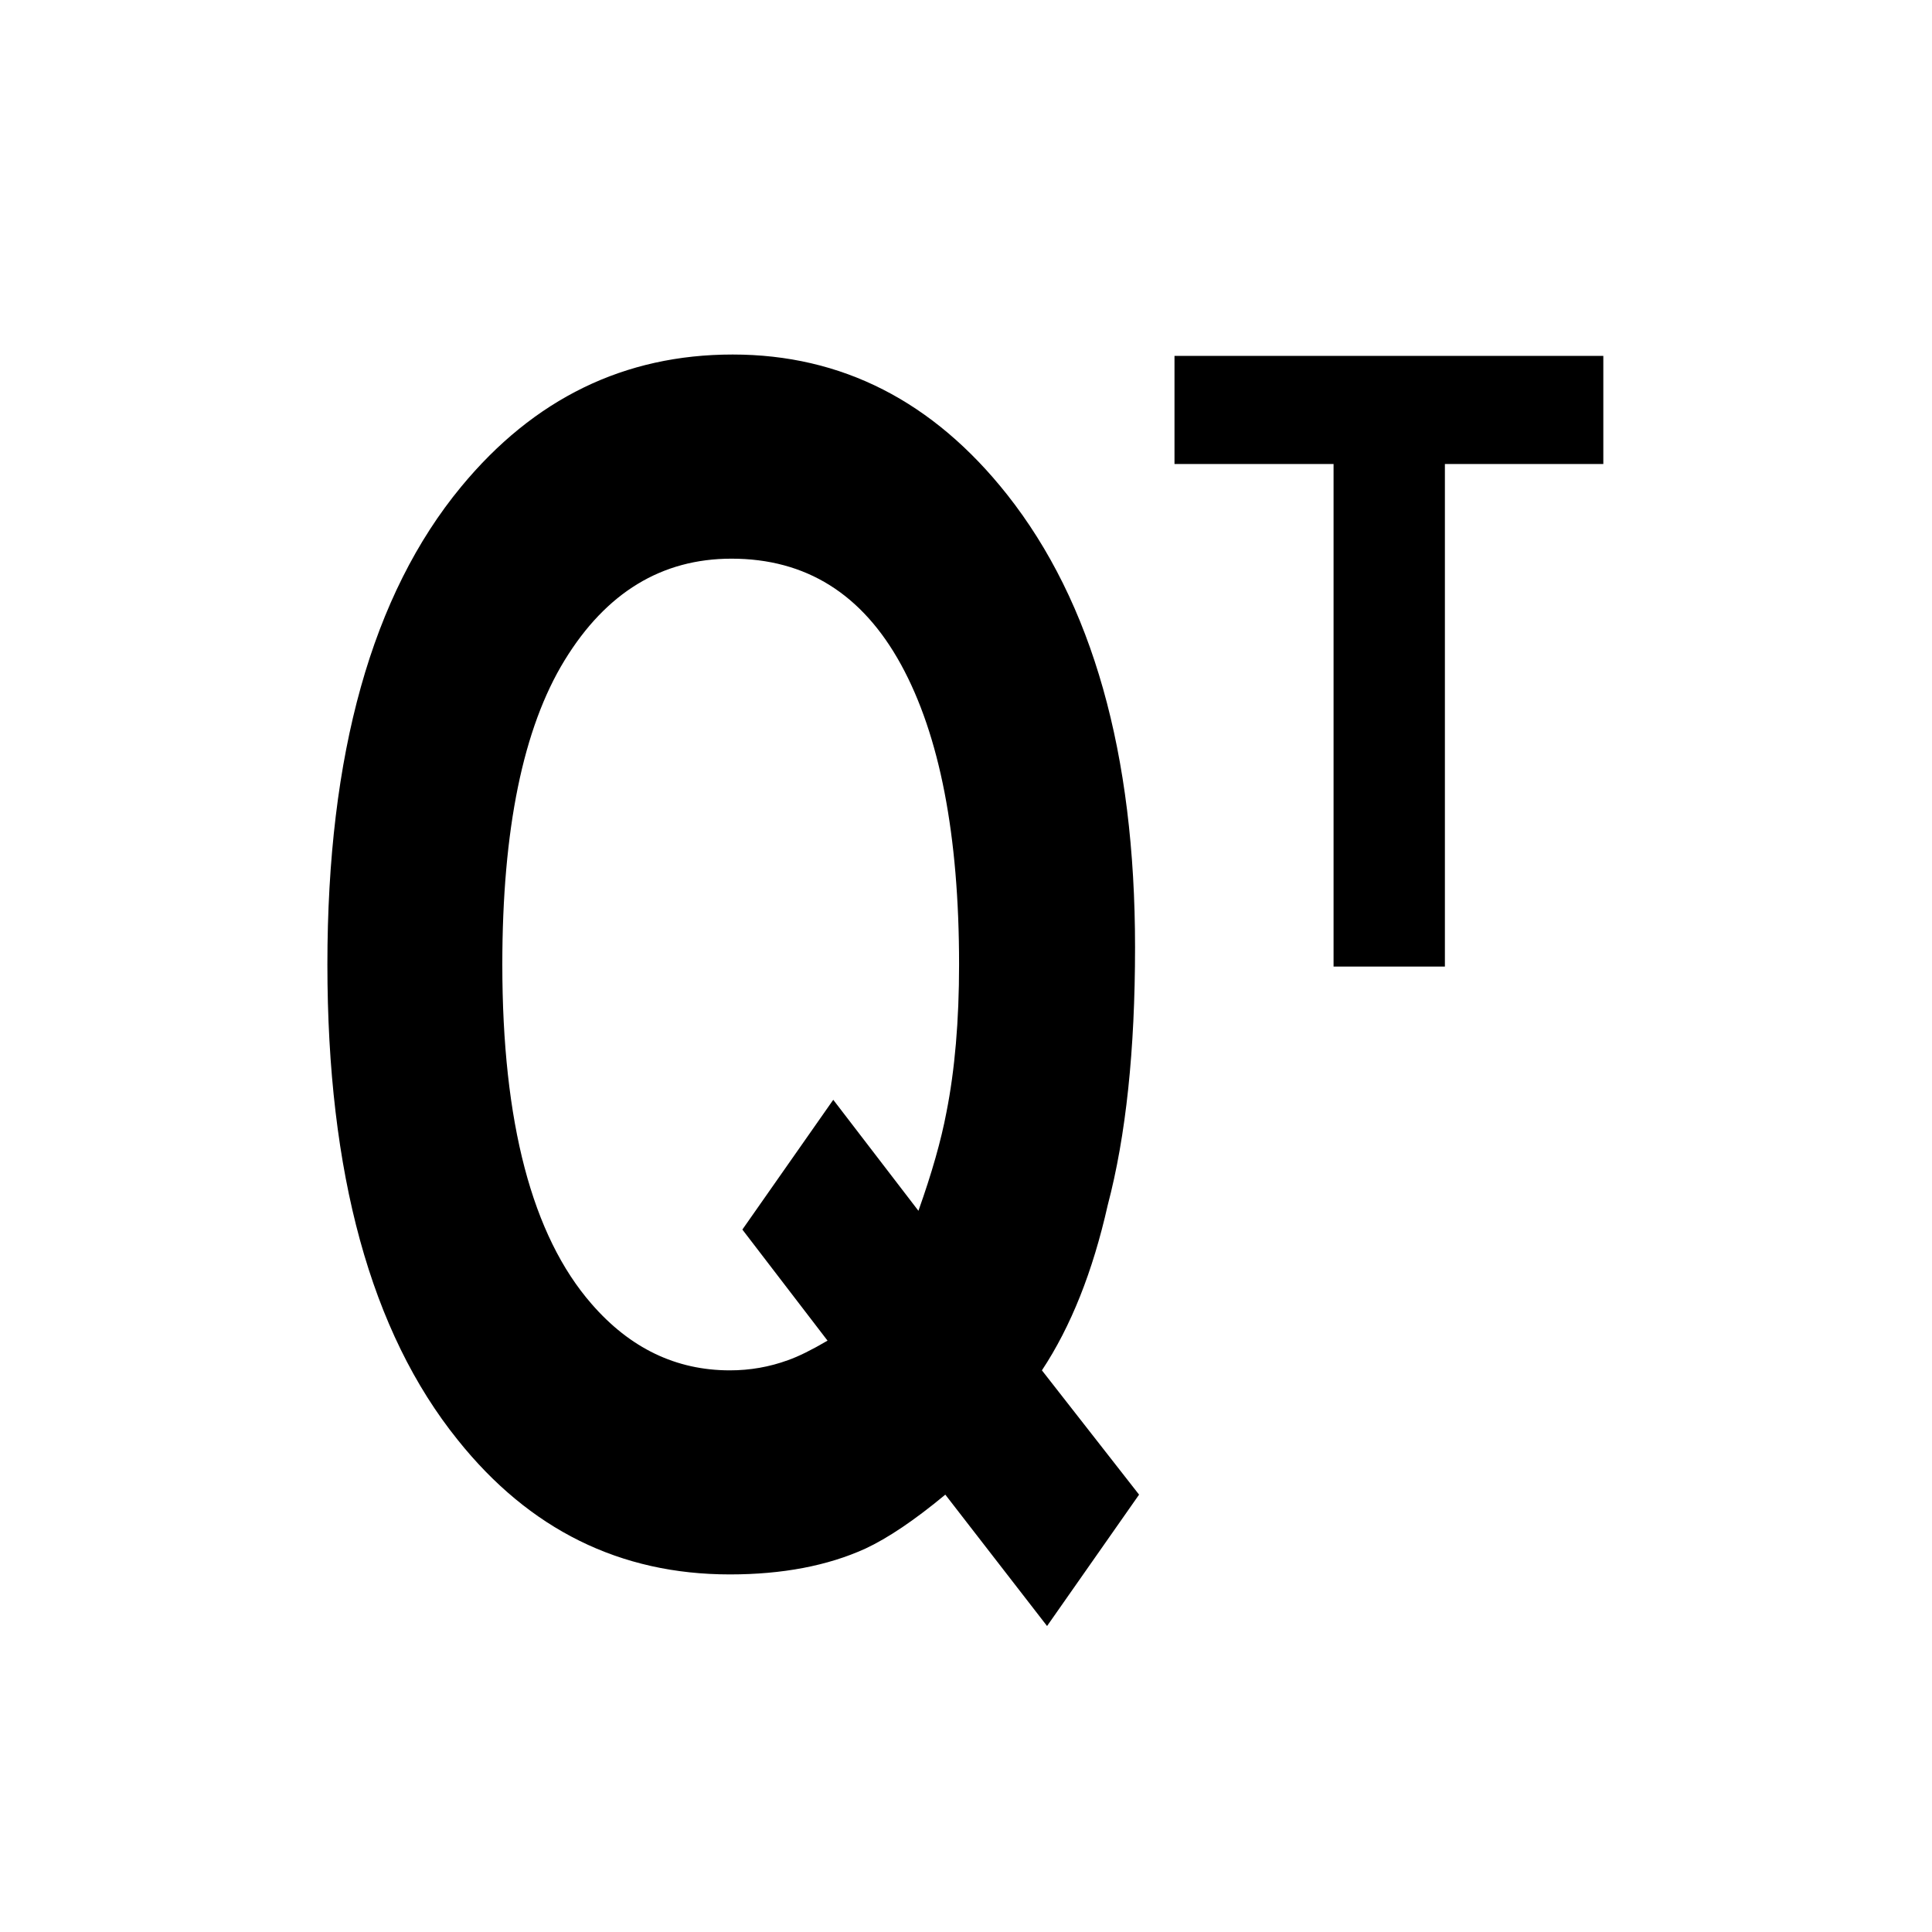 <?xml version="1.0" encoding="UTF-8" standalone="no"?>
<!DOCTYPE svg PUBLIC "-//W3C//DTD SVG 1.1//EN" "http://www.w3.org/Graphics/SVG/1.1/DTD/svg11.dtd">
<svg height="100%" stroke-miterlimit="10" style="fill-rule:nonzero;clip-rule:evenodd;stroke-linecap:round;stroke-linejoin:round;" version="1.1" viewBox="0 0 24 24" width="100%" xml:space="preserve" xmlns="http://www.w3.org/2000/svg" xmlns:xlink="http://www.w3.org/1999/xlink">
<g id="Ebene-1">
<g opacity="1">
<path d="M10.749 19.238C10.28 19.451 9.719 19.558 9.066 19.558C7.703 19.558 6.576 19.001 5.686 17.887C4.607 16.547 4.067 14.578 4.067 11.981C4.067 9.365 4.621 7.386 5.729 6.046C6.633 4.951 7.757 4.404 9.102 4.404C10.456 4.404 11.592 4.984 12.51 6.143C13.57 7.484 14.1 9.358 14.1 11.768C14.1 13.043 13.987 14.112 13.76 14.973C13.575 15.796 13.303 16.479 12.943 17.023L14.15 18.567L13.007 20.199L11.743 18.567C11.36 18.885 11.028 19.108 10.749 19.238ZM10.28 16.654L9.222 15.274L10.351 13.662L11.409 15.041C11.575 14.575 11.691 14.167 11.757 13.817C11.861 13.293 11.914 12.681 11.914 11.981C11.914 10.375 11.673 9.133 11.193 8.256C10.712 7.378 10.011 6.94 9.087 6.94C8.221 6.94 7.53 7.36 7.014 8.202C6.498 9.044 6.24 10.304 6.24 11.981C6.24 13.943 6.609 15.349 7.348 16.197C7.826 16.748 8.399 17.023 9.066 17.023C9.317 17.023 9.558 16.981 9.79 16.896C9.918 16.851 10.082 16.77 10.28 16.654Z" fill="#000000" fill-rule="nonzero" opacity="1" stroke="none"/>
</g>
<g opacity="1">
<path d="M19.917 4.421L19.917 5.764L17.949 5.764L17.949 12.007L16.566 12.007L16.566 5.764L14.59 5.764L14.59 4.421L19.917 4.421Z" fill="#000000" fill-rule="nonzero" opacity="1" stroke="none"/>
</g>
</g>
</svg>
